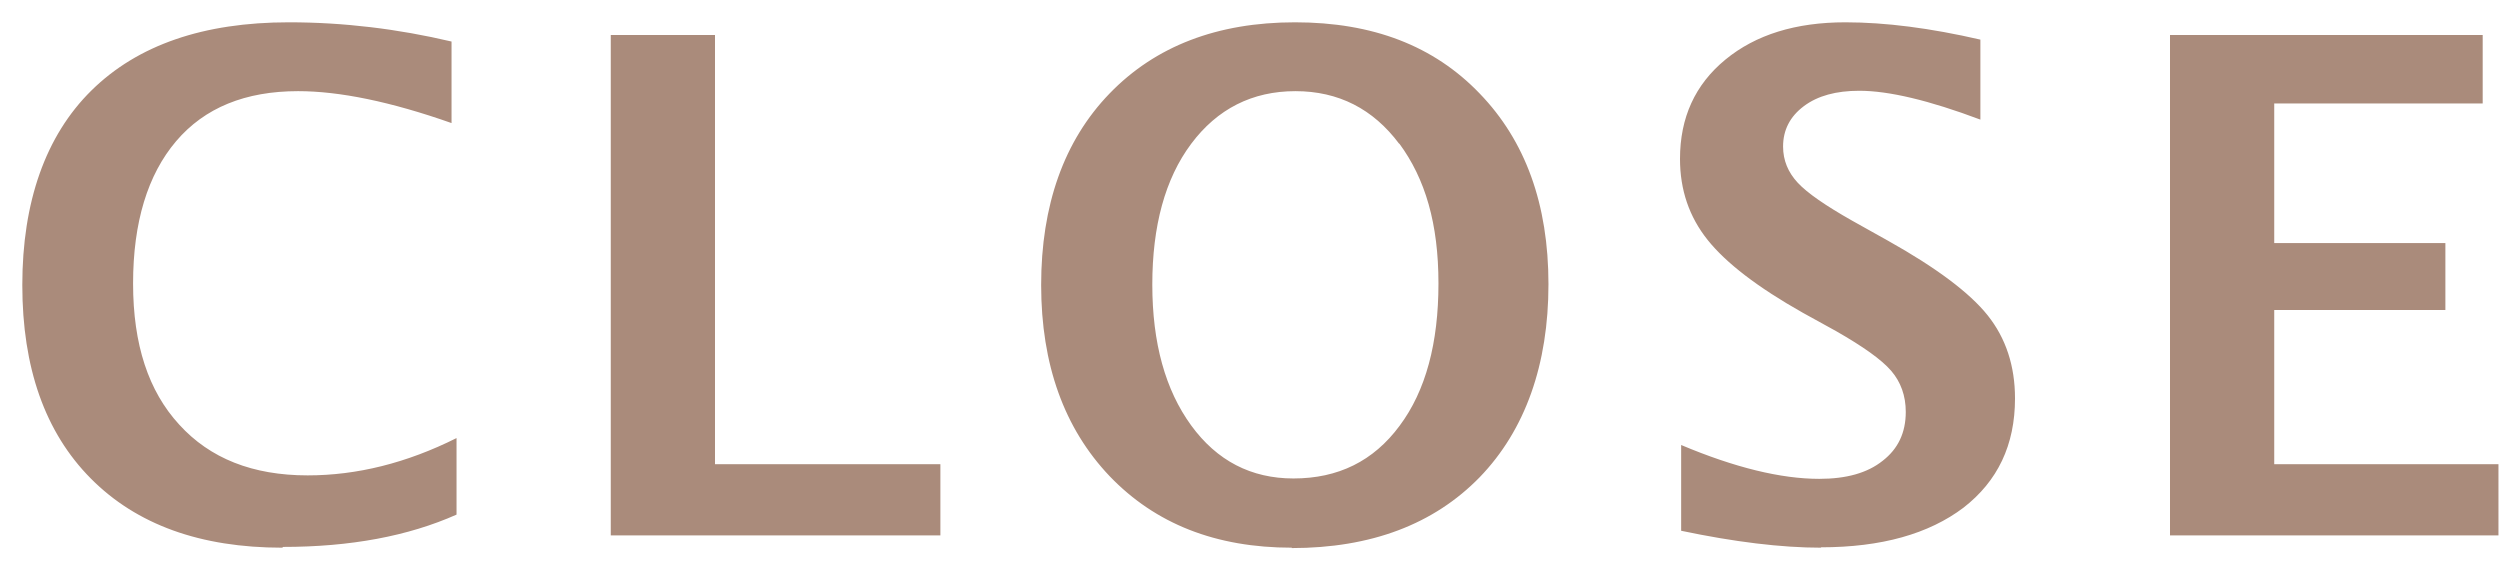 <?xml version="1.0" encoding="UTF-8"?>
<svg id="_レイヤー_1" data-name="レイヤー_1" xmlns="http://www.w3.org/2000/svg" version="1.1" viewBox="0 0 65 15">
  <!-- Generator: Adobe Illustrator 29.8.2, SVG Export Plug-In . SVG Version: 2.1.1 Build 3)  -->
  <defs>
    <style>
      .st0 {
        fill: #aa8b7b;
        fill-rule: evenodd;
      }
    </style>
  </defs>
  <path class="st0" d="M64.96,12.07v1.85h-8.54V.91h8.13v1.78h-5.42v3.63h4.45v1.74h-4.45v4.01h5.84ZM47.35,14.24c-1.04,0-2.26-.15-3.64-.44v-2.23c1.4.59,2.6.88,3.59.88.7,0,1.25-.15,1.65-.47.4-.31.6-.73.6-1.27,0-.42-.13-.78-.38-1.07-.25-.29-.73-.63-1.43-1.03l-.87-.48c-1.17-.66-1.99-1.29-2.47-1.89-.48-.6-.72-1.3-.72-2.11,0-1.07.39-1.93,1.18-2.58.79-.65,1.83-.97,3.12-.97,1.04,0,2.21.15,3.51.45v2.08c-1.33-.5-2.38-.75-3.15-.75-.6,0-1.08.13-1.44.4-.36.27-.54.62-.54,1.05,0,.36.13.67.38.94.25.27.73.6,1.42.99l.93.52c1.25.7,2.12,1.35,2.59,1.94.47.59.71,1.31.71,2.16,0,1.21-.45,2.15-1.34,2.84-.9.68-2.13,1.03-3.71,1.03ZM33.59,14.24c-1.98,0-3.55-.62-4.74-1.86-1.18-1.24-1.78-2.9-1.78-4.97s.59-3.75,1.78-4.98c1.19-1.23,2.8-1.85,4.82-1.85s3.61.61,4.8,1.85c1.19,1.23,1.79,2.88,1.79,4.96s-.6,3.79-1.79,5.02c-1.19,1.22-2.82,1.84-4.89,1.84ZM36.38,3.74c-.68-.91-1.58-1.37-2.7-1.37s-2.03.46-2.71,1.37c-.68.91-1.01,2.14-1.01,3.66s.34,2.74,1.01,3.66c.67.92,1.56,1.38,2.66,1.38,1.16,0,2.08-.45,2.76-1.37.68-.91,1.01-2.15,1.01-3.7s-.34-2.72-1.02-3.64ZM15.88.91h2.71v11.16h5.86v1.85h-8.57V.91ZM7.34,14.24c-2.13,0-3.79-.6-4.98-1.8-1.19-1.2-1.78-2.88-1.78-5.03s.6-3.88,1.8-5.06c1.2-1.18,2.91-1.77,5.13-1.77,1.42,0,2.83.17,4.23.5v2.12c-1.59-.56-2.92-.83-3.99-.83-1.37,0-2.43.43-3.17,1.3-.74.87-1.12,2.11-1.12,3.7s.4,2.8,1.2,3.67c.8.88,1.91,1.32,3.34,1.32,1.28,0,2.57-.32,3.87-.97v1.99c-1.26.56-2.76.84-4.51.84Z"/>
</svg>